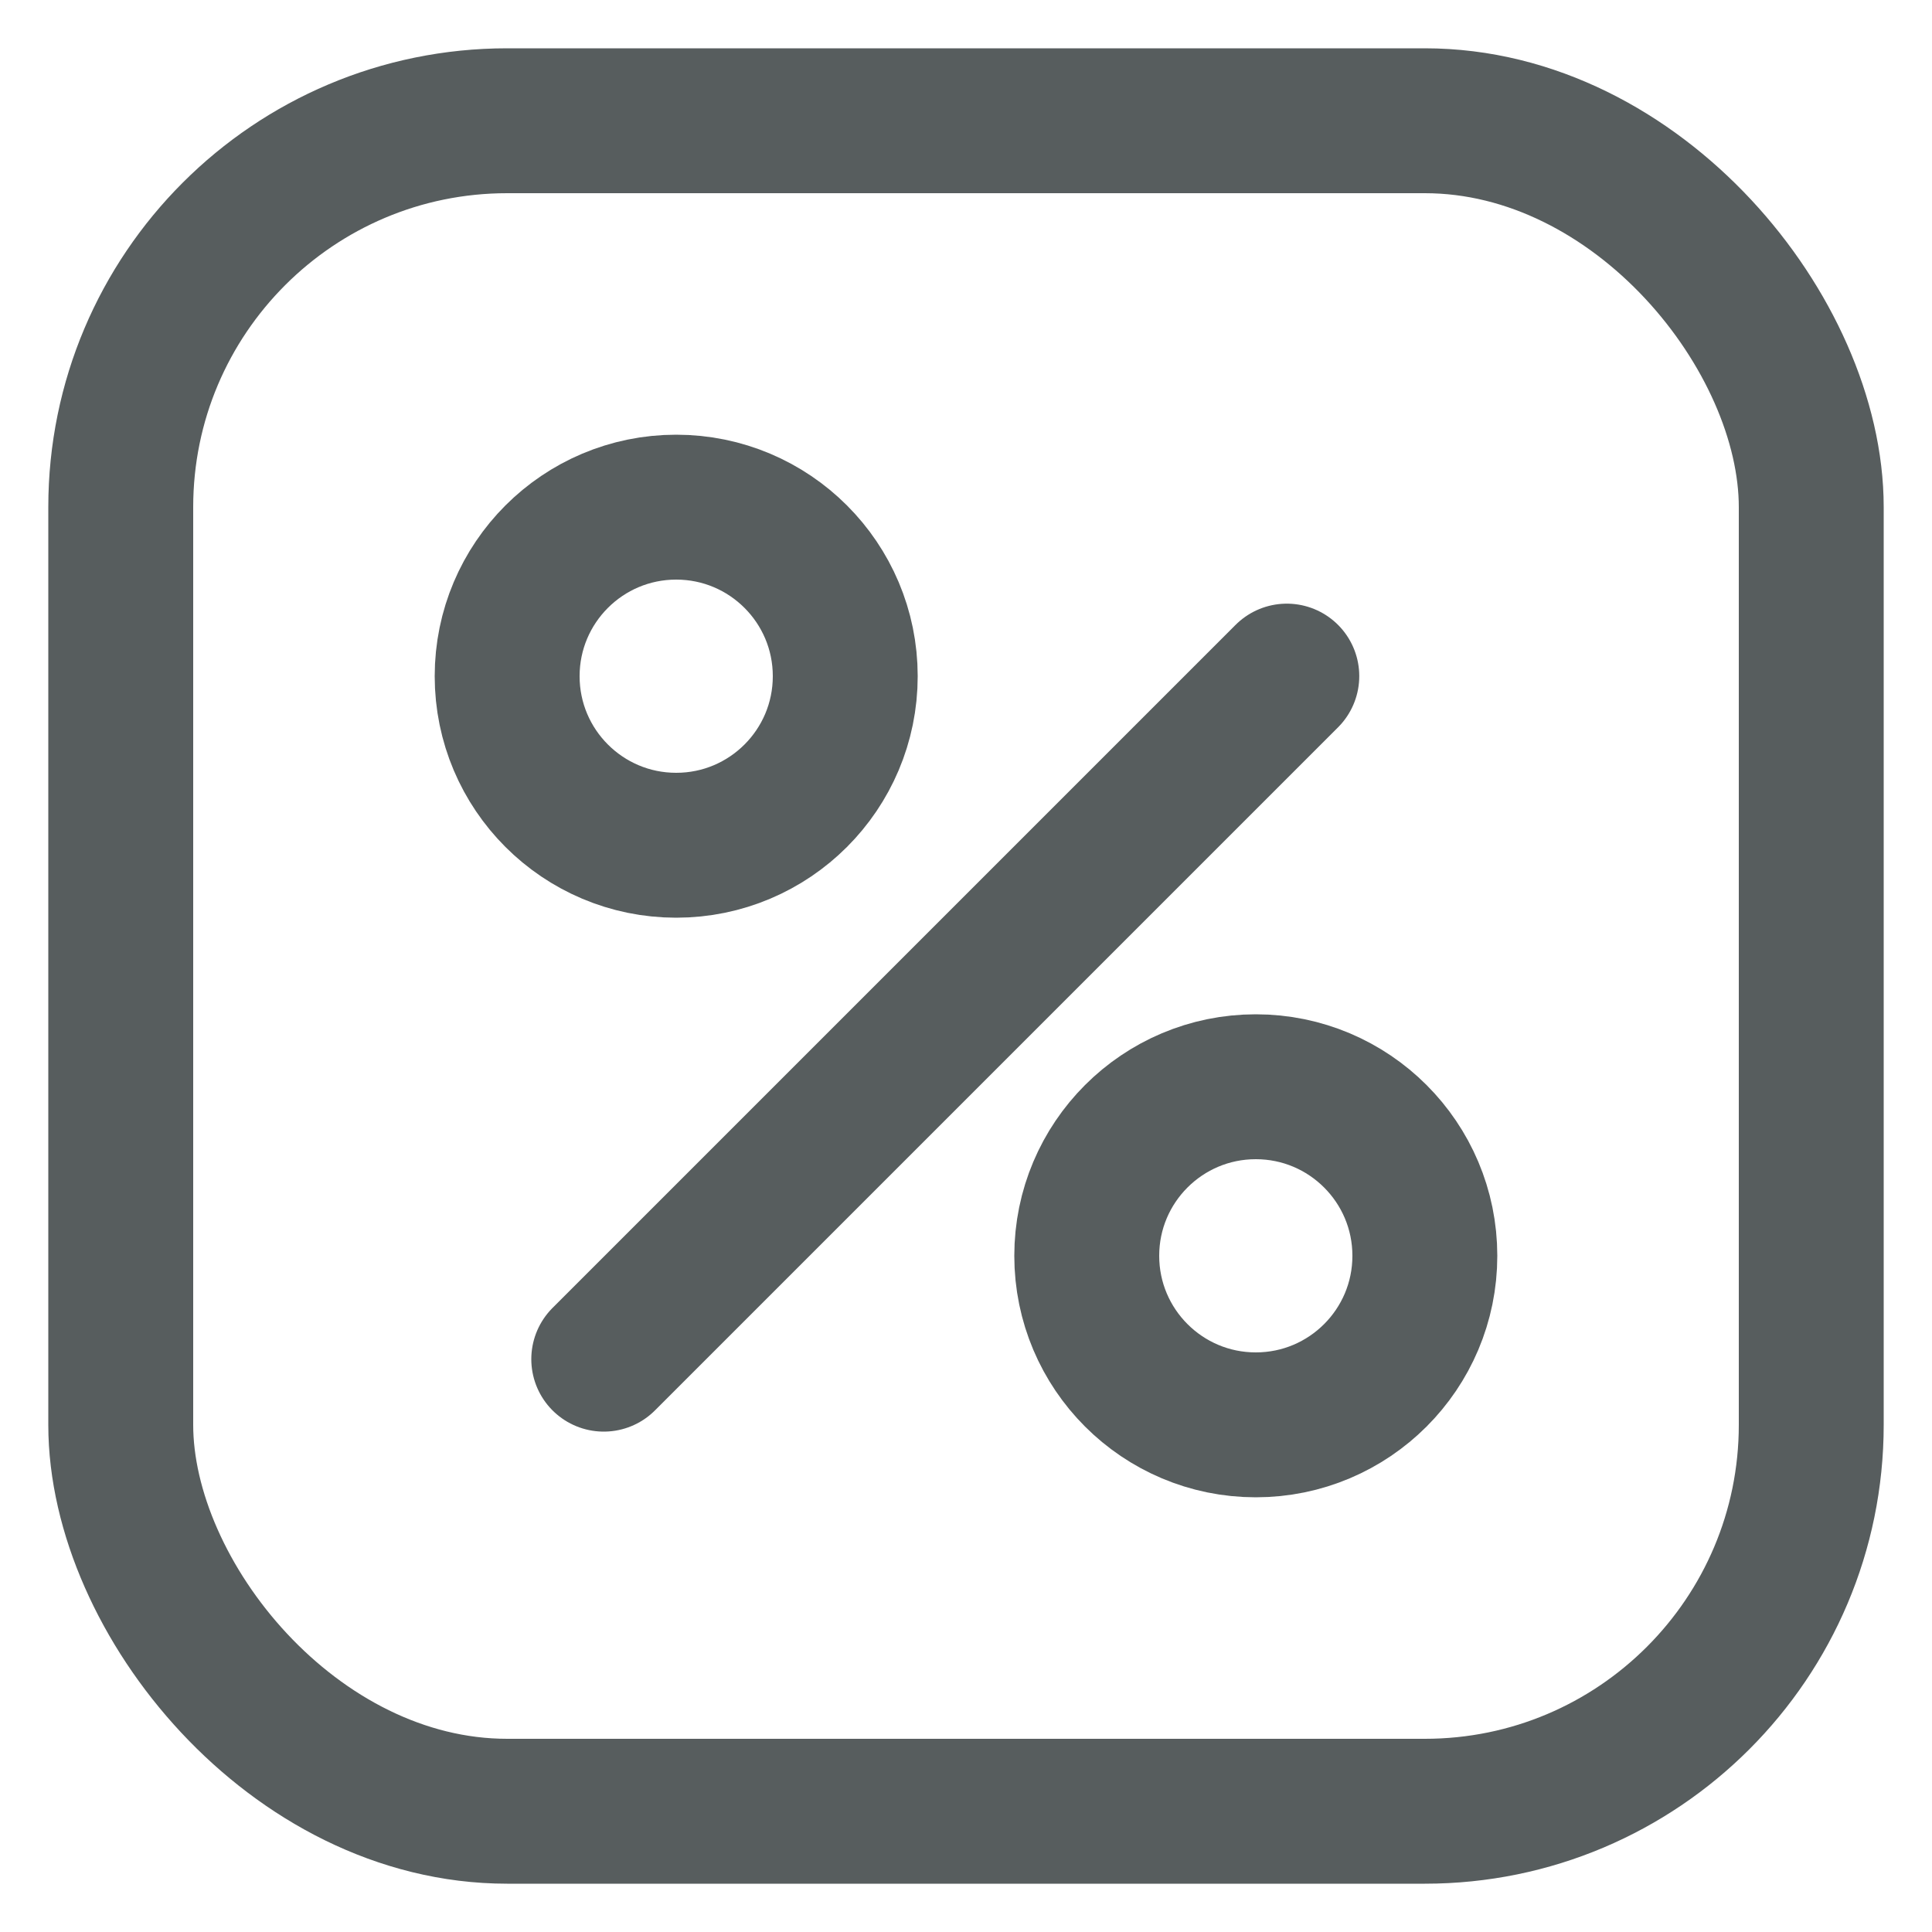 <?xml version="1.0" encoding="UTF-8"?>
<svg width="20px" height="20px" viewBox="0 0 20 20" version="1.1" xmlns="http://www.w3.org/2000/svg" xmlns:xlink="http://www.w3.org/1999/xlink">
    <!-- Generator: Sketch 50.2 (55047) - http://www.bohemiancoding.com/sketch -->
    <title>Ico</title>
    <desc>Created with Sketch.</desc>
    <defs></defs>
    <g id="02_StronyGlowne_Podstrony" stroke="none" stroke-width="1" fill="none" fill-rule="evenodd">
        <g id="StronaGlowna_KI" transform="translate(-773, -731)" stroke="#575D5E" stroke-width="1.5">
            <g id="Linki" transform="translate(85, 716)">
                <g id="4" transform="translate(660, 0)">
                    <g id="Ico" transform="translate(30, 17)">
                        <rect id="Rectangle-4" x="-0.75" y="-0.75" width="17.5" height="17.5" rx="4"></rect>
                        <path d="M4.25,12.07 L11.321,4.999" id="Path-6" stroke-linecap="round" stroke-linejoin="round"></path>
                        <circle id="Oval-3" cx="5" cy="5" r="1.75"></circle>
                        <circle id="Oval-3" cx="11" cy="11" r="1.75"></circle>
                    </g>
                </g>
            </g>
        </g>
    </g>
</svg>